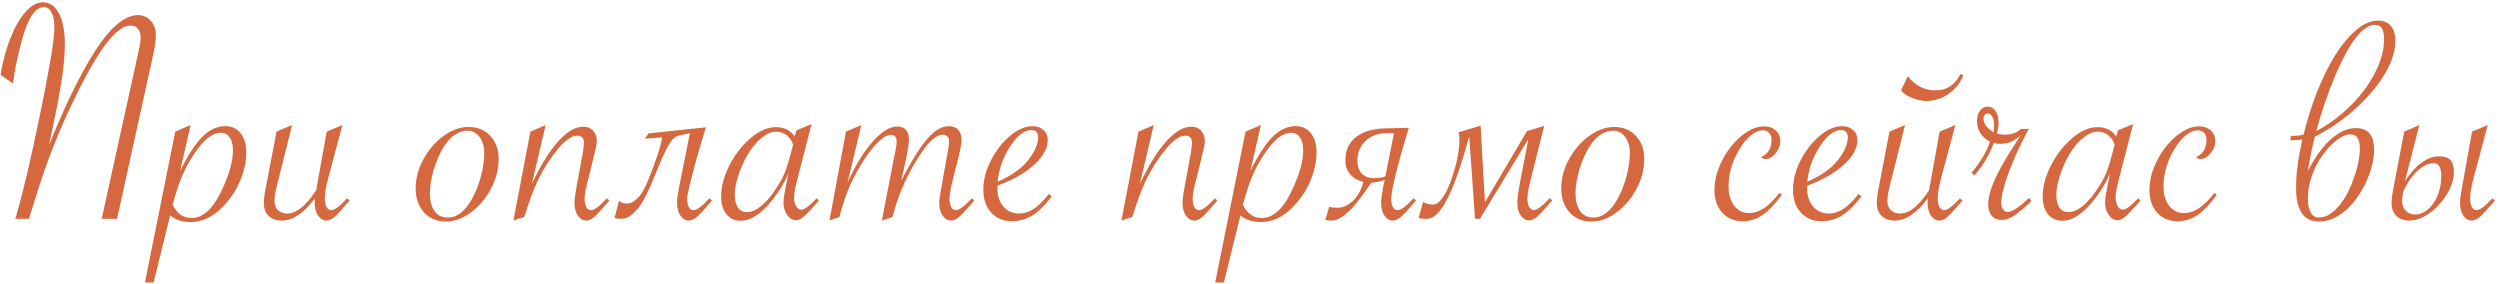 <?xml version="1.0" encoding="UTF-8"?> <svg xmlns="http://www.w3.org/2000/svg" width="457" height="52" viewBox="0 0 457 52" fill="none"><path d="M21.4 40H18.588L25.297 9.531C25.57 8.32 25.707 7.422 25.707 6.836C25.707 6.172 25.541 5.645 25.209 5.254C24.896 4.863 24.457 4.668 23.891 4.668C22.152 4.668 20.092 6.602 17.709 10.469C16.771 11.973 15.766 13.77 14.691 15.859C13.637 17.949 12.69 19.932 11.85 21.807C11.01 23.662 10.16 25.713 9.301 27.959C8.441 30.205 7.68 32.383 7.016 34.492L5.463 39.443L5.287 40H2.797L2.973 39.414C4.262 34.961 5.717 28.76 7.338 20.811C7.963 17.822 8.51 15.01 8.979 12.373C9.623 8.838 9.945 6.377 9.945 4.99C9.945 4.268 9.867 3.623 9.711 3.057C9.555 2.471 9.33 2.031 9.037 1.738C8.764 1.445 8.432 1.299 8.041 1.299C6.459 1.299 5.131 3.252 4.057 7.158C3.217 10.146 2.66 12.852 2.387 15.273L0.102 13.691C0.492 11.25 1.098 9.004 1.918 6.953C2.738 4.883 3.666 3.281 4.701 2.148C5.736 0.996 6.781 0.42 7.836 0.42C9.086 0.42 10.062 1.094 10.766 2.441C11.488 3.789 11.85 5.654 11.85 8.037C11.85 9.99 11.664 12.139 11.293 14.482C11.039 16.084 10.766 17.676 10.473 19.258L8.979 26.465L9.242 25.82C10.941 21.68 12.562 18.096 14.105 15.068C15.668 12.041 17.123 9.59 18.471 7.715C20.893 4.414 23.139 2.764 25.209 2.764C26.166 2.764 26.947 3.105 27.553 3.789C28.178 4.453 28.49 5.322 28.49 6.396C28.49 7.314 28.324 8.525 27.992 10.029L21.4 40ZM26.498 51.631L32.035 24.062L34.848 22.861L32.914 31.27C34.359 28.359 35.717 26.27 36.986 25C38.275 23.711 39.682 23.066 41.205 23.066C42.377 23.066 43.305 23.496 43.988 24.355C44.672 25.215 45.014 26.396 45.014 27.9C45.014 29.424 44.701 30.986 44.076 32.588C43.471 34.19 42.611 35.645 41.498 36.953C39.486 39.375 37.27 40.586 34.848 40.586C33.324 40.586 32.074 40.185 31.098 39.385L28.08 51.631H26.498ZM31.537 37.451C32.357 39.053 33.51 39.853 34.994 39.853C37.143 39.853 39.018 38.105 40.619 34.609C41.928 31.797 42.582 29.434 42.582 27.52C42.582 26.484 42.387 25.684 41.996 25.117C41.605 24.551 41.049 24.268 40.326 24.268C39.154 24.268 37.924 25.039 36.635 26.582C35.404 28.105 34.359 29.805 33.5 31.68C33.168 32.422 32.855 33.213 32.562 34.053C32.289 34.893 32.025 35.752 31.771 36.631L31.537 37.451ZM53.393 22.861L50.551 34.199C50.297 35.215 50.17 36.074 50.17 36.777C50.17 37.461 50.385 38.008 50.815 38.418C51.244 38.828 51.801 39.033 52.484 39.033C54.145 39.033 55.873 37.676 57.67 34.961L57.787 34.785C57.826 34.59 57.855 34.434 57.875 34.316L59.721 24.062L62.592 22.861L60.014 32.5C59.584 34.082 59.369 35.352 59.369 36.309C59.369 36.934 59.477 37.441 59.691 37.832C59.906 38.223 60.19 38.418 60.541 38.418C61.147 38.418 62.113 37.695 63.441 36.25L63.91 36.66L63.617 36.982C62.504 38.291 61.684 39.18 61.156 39.648C60.629 40.098 60.141 40.322 59.691 40.322C59.086 40.322 58.568 40.02 58.139 39.414C57.728 38.789 57.523 38.018 57.523 37.1C57.523 36.807 57.533 36.533 57.553 36.279C55.522 38.975 53.51 40.322 51.518 40.322C50.522 40.322 49.721 40.039 49.115 39.473C48.529 38.887 48.236 38.115 48.236 37.158C48.236 36.416 48.344 35.508 48.559 34.434L50.551 24.062L53.393 22.861ZM75.981 34.375C75.981 32.617 76.449 30.869 77.387 29.131C78.344 27.373 79.574 25.947 81.078 24.854C82.582 23.76 84.115 23.213 85.678 23.213C87.318 23.213 88.637 23.76 89.633 24.854C90.648 25.928 91.156 27.324 91.156 29.043C91.156 30.918 90.688 32.734 89.75 34.492C88.832 36.25 87.611 37.695 86.088 38.828C84.584 39.941 83.061 40.498 81.518 40.498C79.857 40.498 78.519 39.941 77.504 38.828C76.488 37.695 75.981 36.211 75.981 34.375ZM88.519 27.93C88.519 26.758 88.227 25.791 87.641 25.029C87.074 24.268 86.342 23.887 85.443 23.887C84.623 23.887 83.832 24.15 83.07 24.678C82.328 25.205 81.644 25.977 81.019 26.992C80.316 28.164 79.731 29.531 79.262 31.094C78.812 32.656 78.588 34.043 78.588 35.254C78.588 36.699 78.871 37.812 79.438 38.594C80.004 39.375 80.814 39.766 81.869 39.766C83.568 39.766 85.062 38.584 86.352 36.221C87.016 35.01 87.543 33.652 87.934 32.148C88.324 30.645 88.519 29.238 88.519 27.93ZM93.852 40.293L96.957 24.062L99.74 22.861L97.221 33.613C98.842 30.195 100.453 27.598 102.055 25.82C103.656 24.043 105.189 23.154 106.654 23.154C107.377 23.154 107.963 23.398 108.412 23.887C108.861 24.355 109.086 24.99 109.086 25.791C109.086 26.24 108.979 26.875 108.764 27.695L108.471 28.926L107.592 32.5L107.299 33.643C107.006 34.815 106.859 35.713 106.859 36.338C106.859 36.963 106.967 37.471 107.182 37.861C107.396 38.232 107.68 38.418 108.031 38.418C108.637 38.418 109.604 37.695 110.932 36.25L111.4 36.66L111.107 36.982C109.994 38.291 109.174 39.18 108.646 39.648C108.119 40.098 107.631 40.322 107.182 40.322C106.576 40.322 106.059 40.02 105.629 39.414C105.219 38.789 105.014 38.018 105.014 37.1C105.014 36.475 105.131 35.547 105.365 34.316L106.508 28.105C106.664 27.129 106.742 26.445 106.742 26.055C106.742 25.645 106.635 25.332 106.42 25.117C106.205 24.902 105.912 24.795 105.541 24.795C104.193 24.795 102.533 26.24 100.561 29.131C99.603 30.518 98.812 31.895 98.188 33.262C97.562 34.609 96.859 36.484 96.078 38.887L95.814 39.678L93.852 40.293ZM129.037 23.271C128.725 24.346 128.373 25.508 127.982 26.758C127.611 27.988 127.24 29.316 126.869 30.742C126.498 32.168 126.195 33.35 125.961 34.287C125.727 35.205 125.609 35.889 125.609 36.338C125.609 36.963 125.717 37.471 125.932 37.861C126.146 38.232 126.43 38.418 126.781 38.418C127.387 38.418 128.354 37.695 129.682 36.25L130.15 36.66L129.857 36.982C129.291 37.647 128.803 38.203 128.393 38.652C128.002 39.082 127.67 39.414 127.396 39.648C126.85 40.098 126.361 40.322 125.932 40.322C125.326 40.322 124.809 40.02 124.379 39.414C123.969 38.809 123.764 38.037 123.764 37.1C123.764 36.475 123.881 35.547 124.115 34.316L126.107 24.355L124.262 24.736C123.871 24.814 123.52 24.99 123.207 25.264C122.895 25.518 122.553 25.967 122.182 26.611C121.811 27.236 121.381 28.105 120.893 29.219C120.424 30.332 119.828 31.768 119.105 33.525C118.852 34.131 118.539 34.815 118.168 35.576C117.816 36.318 117.406 37.022 116.938 37.685C116.469 38.33 115.951 38.877 115.385 39.326C114.838 39.775 114.262 40 113.656 40C113.461 40 113.246 39.99 113.012 39.971C112.777 39.951 112.553 39.912 112.338 39.853L113.158 36.719C113.549 37.051 114.027 37.217 114.594 37.217C115.199 37.217 115.805 36.934 116.41 36.367C117.035 35.801 117.631 34.873 118.197 33.584C118.529 32.842 118.861 32.031 119.193 31.152C119.525 30.273 119.828 29.434 120.102 28.633C120.375 27.832 120.59 27.119 120.746 26.494C120.922 25.85 121.02 25.391 121.039 25.117L117.904 25.352L118.549 24.385L129.037 23.271ZM148.344 22.686L145.59 33.408C145.297 34.58 145.15 35.498 145.15 36.162C145.15 36.748 145.277 37.256 145.531 37.685C145.785 38.115 146.098 38.33 146.469 38.33C147.035 38.33 147.973 37.637 149.281 36.25L149.691 36.66L149.369 37.041C148.334 38.232 147.533 39.072 146.967 39.56C146.42 40.029 145.941 40.264 145.531 40.264C144.906 40.264 144.359 39.941 143.891 39.297C143.441 38.633 143.217 37.871 143.217 37.012C143.217 36.387 143.451 34.971 143.92 32.764L144.154 31.65C143.432 33.33 142.465 34.941 141.254 36.484C139.223 39.062 137.279 40.352 135.424 40.352C134.311 40.352 133.432 39.951 132.787 39.15C132.143 38.35 131.82 37.275 131.82 35.928C131.82 34.092 132.338 32.168 133.373 30.156C134.428 28.145 135.727 26.494 137.27 25.205C138.832 23.896 140.346 23.242 141.811 23.242C143.354 23.242 144.506 23.809 145.268 24.941L145.59 23.828L148.344 22.686ZM144.975 26.436C144.74 25.693 144.34 25.117 143.773 24.707C143.227 24.277 142.592 24.062 141.869 24.062C141.01 24.062 140.102 24.463 139.145 25.264C138.188 26.045 137.309 27.139 136.508 28.545C135.883 29.658 135.355 30.889 134.926 32.236C134.516 33.584 134.311 34.697 134.311 35.576C134.311 36.572 134.496 37.353 134.867 37.92C135.258 38.486 135.805 38.77 136.508 38.77C137.406 38.77 138.344 38.35 139.32 37.51C140.297 36.67 141.264 35.469 142.221 33.906C142.807 33.008 143.266 32.109 143.598 31.211C143.93 30.312 144.301 29.062 144.711 27.461L144.975 26.436ZM163.139 39.678L161.205 40.293L163.52 28.369C163.52 28.369 163.588 28.027 163.725 27.344C163.842 26.777 163.9 26.309 163.9 25.938C163.9 25.078 163.559 24.648 162.875 24.648C162.23 24.648 161.449 25.088 160.531 25.967C159.613 26.826 158.646 28.076 157.631 29.717C156.967 30.771 156.391 31.787 155.902 32.764C155.434 33.74 154.994 34.785 154.584 35.898C154.193 36.992 153.812 38.252 153.441 39.678L151.625 40.293L154.643 24.062L157.455 22.861L154.906 33.496C156.215 30.469 157.709 27.988 159.389 26.055C161.088 24.102 162.611 23.125 163.959 23.125C165.424 23.125 166.156 23.955 166.156 25.615C166.156 26.182 166.01 27.188 165.717 28.633L164.75 32.998C166.645 29.365 168.246 26.807 169.555 25.322C170.863 23.818 172.162 23.066 173.451 23.066C174.174 23.066 174.74 23.281 175.15 23.711C175.561 24.141 175.766 24.756 175.766 25.557C175.766 26.201 175.57 27.314 175.18 28.896L174.271 32.5L173.979 33.643C173.705 34.853 173.568 35.752 173.568 36.338C173.568 36.963 173.676 37.471 173.891 37.861C174.105 38.232 174.379 38.418 174.711 38.418C175.336 38.418 176.312 37.695 177.641 36.25L178.08 36.66L177.816 36.982C176.703 38.291 175.873 39.18 175.326 39.648C174.799 40.098 174.311 40.322 173.861 40.322C173.256 40.322 172.738 40.02 172.309 39.414C171.898 38.789 171.693 38.018 171.693 37.1C171.693 36.533 171.82 35.605 172.074 34.316L173.158 28.252L173.334 27.197C173.451 26.611 173.51 26.143 173.51 25.791C173.51 25.439 173.402 25.156 173.188 24.941C172.973 24.727 172.68 24.619 172.309 24.619C171.879 24.619 171.4 24.805 170.873 25.176C170.365 25.527 169.818 26.074 169.232 26.816C168.646 27.559 167.992 28.535 167.27 29.746C166.293 31.406 165.502 32.959 164.896 34.404C164.291 35.83 163.705 37.588 163.139 39.678ZM191.732 35.459L192.26 35.898C191.049 37.5 189.867 38.662 188.715 39.385C187.562 40.088 186.322 40.44 184.994 40.44C183.412 40.44 182.143 39.912 181.186 38.857C180.229 37.803 179.75 36.406 179.75 34.668C179.75 32.91 180.209 31.133 181.127 29.336C182.064 27.52 183.227 26.025 184.613 24.854C186.02 23.662 187.406 23.066 188.773 23.066C189.574 23.066 190.229 23.301 190.736 23.77C191.264 24.238 191.527 24.844 191.527 25.586C191.527 27.09 190.707 28.594 189.066 30.098C187.426 31.602 185.189 32.881 182.357 33.935C182.338 34.092 182.328 34.268 182.328 34.463C182.328 35.81 182.699 36.914 183.441 37.773C184.184 38.613 185.141 39.033 186.312 39.033C187.23 39.033 188.119 38.75 188.979 38.184C189.838 37.598 190.756 36.69 191.732 35.459ZM182.357 33.232C184.467 32.295 186.088 31.25 187.221 30.098C187.982 29.316 188.598 28.477 189.066 27.578C189.535 26.68 189.77 25.869 189.77 25.146C189.77 24.229 189.35 23.77 188.51 23.77C187.24 23.77 185.951 24.775 184.643 26.787C183.354 28.779 182.592 30.928 182.357 33.232ZM205.004 40.293L208.109 24.062L210.893 22.861L208.373 33.613C209.994 30.195 211.605 27.598 213.207 25.82C214.809 24.043 216.342 23.154 217.807 23.154C218.529 23.154 219.115 23.398 219.564 23.887C220.014 24.355 220.238 24.99 220.238 25.791C220.238 26.24 220.131 26.875 219.916 27.695L219.623 28.926L218.744 32.5L218.451 33.643C218.158 34.815 218.012 35.713 218.012 36.338C218.012 36.963 218.119 37.471 218.334 37.861C218.549 38.232 218.832 38.418 219.184 38.418C219.789 38.418 220.756 37.695 222.084 36.25L222.553 36.66L222.26 36.982C221.146 38.291 220.326 39.18 219.799 39.648C219.271 40.098 218.783 40.322 218.334 40.322C217.729 40.322 217.211 40.02 216.781 39.414C216.371 38.789 216.166 38.018 216.166 37.1C216.166 36.475 216.283 35.547 216.518 34.316L217.66 28.105C217.816 27.129 217.895 26.445 217.895 26.055C217.895 25.645 217.787 25.332 217.572 25.117C217.357 24.902 217.064 24.795 216.693 24.795C215.346 24.795 213.686 26.24 211.713 29.131C210.756 30.518 209.965 31.895 209.34 33.262C208.715 34.609 208.012 36.484 207.23 38.887L206.967 39.678L205.004 40.293ZM222.143 51.631L227.68 24.062L230.492 22.861L228.559 31.27C230.004 28.359 231.361 26.27 232.631 25C233.92 23.711 235.326 23.066 236.85 23.066C238.021 23.066 238.949 23.496 239.633 24.355C240.316 25.215 240.658 26.396 240.658 27.9C240.658 29.424 240.346 30.986 239.721 32.588C239.115 34.19 238.256 35.645 237.143 36.953C235.131 39.375 232.914 40.586 230.492 40.586C228.969 40.586 227.719 40.185 226.742 39.385L223.725 51.631H222.143ZM227.182 37.451C228.002 39.053 229.154 39.853 230.639 39.853C232.787 39.853 234.662 38.105 236.264 34.609C237.572 31.797 238.227 29.434 238.227 27.52C238.227 26.484 238.031 25.684 237.641 25.117C237.25 24.551 236.693 24.268 235.971 24.268C234.799 24.268 233.568 25.039 232.279 26.582C231.049 28.105 230.004 29.805 229.145 31.68C228.812 32.422 228.5 33.213 228.207 34.053C227.934 34.893 227.67 35.752 227.416 36.631L227.182 37.451ZM257.533 23.359C257.221 24.434 256.879 25.576 256.508 26.787C256.156 27.998 255.795 29.316 255.424 30.742C254.682 33.613 254.311 35.478 254.311 36.338C254.311 36.963 254.418 37.471 254.633 37.861C254.848 38.232 255.131 38.418 255.482 38.418C256.088 38.418 257.055 37.695 258.383 36.25L258.852 36.66L258.559 36.982C257.992 37.647 257.504 38.203 257.094 38.652C256.703 39.082 256.371 39.414 256.098 39.648C255.551 40.098 255.062 40.322 254.633 40.322C254.027 40.322 253.51 40.02 253.08 39.414C252.67 38.809 252.465 38.037 252.465 37.1C252.465 36.475 252.582 35.547 252.816 34.316L253.139 32.822C252.807 33.018 252.416 33.154 251.967 33.232C251.537 33.31 251.127 33.369 250.736 33.408C250.6 33.506 250.404 33.75 250.15 34.141C249.896 34.512 249.584 34.961 249.213 35.488C248.842 35.996 248.432 36.533 247.982 37.1C247.533 37.666 247.055 38.193 246.547 38.682C246.039 39.15 245.512 39.541 244.965 39.853C244.438 40.166 243.9 40.322 243.354 40.322C243.119 40.322 242.924 40.312 242.768 40.293C242.592 40.273 242.426 40.234 242.27 40.176L242.973 37.803C243.188 37.861 243.432 37.91 243.705 37.949C243.979 37.969 244.252 37.978 244.525 37.978C245.092 37.978 245.629 37.842 246.137 37.568C246.645 37.295 247.104 36.943 247.514 36.514C247.924 36.065 248.275 35.557 248.568 34.99C248.861 34.424 249.076 33.838 249.213 33.232C248.588 33.096 248.07 32.891 247.66 32.617C247.25 32.324 246.908 32.002 246.635 31.65C246.381 31.279 246.195 30.898 246.078 30.508C245.98 30.098 245.932 29.707 245.932 29.336C245.932 28.242 246.137 27.334 246.547 26.611C246.977 25.869 247.523 25.273 248.188 24.824C248.871 24.355 249.633 24.023 250.473 23.828C251.332 23.613 252.191 23.496 253.051 23.477L257.533 23.359ZM254.809 24.355H253.49C252.631 24.355 251.859 24.492 251.176 24.766C250.512 25.039 249.955 25.41 249.506 25.879C249.057 26.328 248.715 26.855 248.48 27.461C248.246 28.047 248.129 28.662 248.129 29.307C248.129 29.736 248.178 30.146 248.275 30.537C248.393 30.928 248.568 31.279 248.803 31.592C249.057 31.885 249.369 32.119 249.74 32.295C250.131 32.471 250.609 32.559 251.176 32.559C251.43 32.559 251.771 32.539 252.201 32.5C252.631 32.461 252.982 32.363 253.256 32.207L254.809 24.355ZM279.125 23.975L282.289 23.008L279.975 32.148C279.682 33.301 279.477 34.209 279.359 34.873C279.262 35.518 279.213 35.996 279.213 36.309C279.213 36.934 279.32 37.441 279.535 37.832C279.75 38.203 280.033 38.389 280.385 38.389C280.99 38.389 281.957 37.666 283.285 36.221L283.754 36.631L283.461 36.953C282.895 37.617 282.406 38.174 281.996 38.623C281.605 39.053 281.273 39.385 281 39.619C280.453 40.068 279.965 40.293 279.535 40.293C278.93 40.293 278.412 39.99 277.982 39.385C277.572 38.779 277.367 38.008 277.367 37.07C277.367 36.621 277.426 35.986 277.543 35.166C277.68 34.326 277.846 33.379 278.041 32.324C278.256 31.27 278.48 30.146 278.715 28.955C278.949 27.764 279.174 26.582 279.389 25.41L270.541 40H269.633L268.578 24.941C267.836 27.598 267.133 29.883 266.469 31.797C265.805 33.691 265.15 35.244 264.506 36.455C263.881 37.666 263.266 38.565 262.66 39.15C262.055 39.717 261.449 40 260.844 40C260.648 40 260.404 39.99 260.111 39.971C259.799 39.951 259.535 39.912 259.32 39.853L260.141 36.895C260.336 37.051 260.609 37.178 260.961 37.275C261.293 37.353 261.615 37.393 261.928 37.393C262.299 37.393 262.641 37.256 262.953 36.982C263.285 36.709 263.598 36.348 263.891 35.898C264.184 35.449 264.457 34.922 264.711 34.316C264.984 33.711 265.229 33.076 265.443 32.412C265.951 30.85 266.303 29.531 266.498 28.457C266.693 27.383 266.791 26.475 266.791 25.732C266.791 25.518 266.781 25.283 266.762 25.029C266.742 24.775 266.693 24.492 266.615 24.18L270.658 22.979L271.449 36.982L279.125 23.975ZM285.395 34.375C285.395 32.617 285.863 30.869 286.801 29.131C287.758 27.373 288.988 25.947 290.492 24.854C291.996 23.76 293.529 23.213 295.092 23.213C296.732 23.213 298.051 23.76 299.047 24.854C300.062 25.928 300.57 27.324 300.57 29.043C300.57 30.918 300.102 32.734 299.164 34.492C298.246 36.25 297.025 37.695 295.502 38.828C293.998 39.941 292.475 40.498 290.932 40.498C289.271 40.498 287.934 39.941 286.918 38.828C285.902 37.695 285.395 36.211 285.395 34.375ZM297.934 27.93C297.934 26.758 297.641 25.791 297.055 25.029C296.488 24.268 295.756 23.887 294.857 23.887C294.037 23.887 293.246 24.15 292.484 24.678C291.742 25.205 291.059 25.977 290.434 26.992C289.73 28.164 289.145 29.531 288.676 31.094C288.227 32.656 288.002 34.043 288.002 35.254C288.002 36.699 288.285 37.812 288.852 38.594C289.418 39.375 290.229 39.766 291.283 39.766C292.982 39.766 294.477 38.584 295.766 36.221C296.43 35.01 296.957 33.652 297.348 32.148C297.738 30.645 297.934 29.238 297.934 27.93ZM325.707 35.605C324.516 37.285 323.354 38.516 322.221 39.297C321.107 40.059 319.867 40.44 318.5 40.44C316.996 40.44 315.766 39.912 314.809 38.857C313.871 37.803 313.402 36.435 313.402 34.756C313.402 32.998 313.861 31.211 314.779 29.395C315.697 27.578 316.869 26.074 318.295 24.883C319.74 23.691 321.127 23.096 322.455 23.096C323.354 23.096 324.076 23.35 324.623 23.857C325.17 24.346 325.443 25.01 325.443 25.85C325.443 26.611 325.15 27.344 324.564 28.047C323.998 28.73 323.383 29.072 322.719 29.072C322.426 29.072 322.162 28.955 321.928 28.721C323.197 28.154 323.832 27.1 323.832 25.557C323.832 25.01 323.686 24.59 323.393 24.297C323.119 23.984 322.748 23.828 322.279 23.828C321.557 23.828 320.824 24.121 320.082 24.707C319.359 25.293 318.676 26.113 318.031 27.168C317.387 28.203 316.879 29.316 316.508 30.508C316.156 31.68 315.98 32.871 315.98 34.082C315.98 35.527 316.322 36.699 317.006 37.598C317.689 38.496 318.588 38.945 319.701 38.945C320.658 38.945 321.586 38.643 322.484 38.037C323.383 37.432 324.32 36.504 325.297 35.254L325.707 35.605ZM339.74 35.459L340.268 35.898C339.057 37.5 337.875 38.662 336.723 39.385C335.57 40.088 334.33 40.44 333.002 40.44C331.42 40.44 330.15 39.912 329.193 38.857C328.236 37.803 327.758 36.406 327.758 34.668C327.758 32.91 328.217 31.133 329.135 29.336C330.072 27.52 331.234 26.025 332.621 24.854C334.027 23.662 335.414 23.066 336.781 23.066C337.582 23.066 338.236 23.301 338.744 23.77C339.271 24.238 339.535 24.844 339.535 25.586C339.535 27.09 338.715 28.594 337.074 30.098C335.434 31.602 333.197 32.881 330.365 33.935C330.346 34.092 330.336 34.268 330.336 34.463C330.336 35.81 330.707 36.914 331.449 37.773C332.191 38.613 333.148 39.033 334.32 39.033C335.238 39.033 336.127 38.75 336.986 38.184C337.846 37.598 338.764 36.69 339.74 35.459ZM330.365 33.232C332.475 32.295 334.096 31.25 335.229 30.098C335.99 29.316 336.605 28.477 337.074 27.578C337.543 26.68 337.777 25.869 337.777 25.146C337.777 24.229 337.357 23.77 336.518 23.77C335.248 23.77 333.959 24.775 332.65 26.787C331.361 28.779 330.6 30.928 330.365 33.232ZM348.764 13.926C349.428 14.805 350.189 15.459 351.049 15.889C351.928 16.299 352.738 16.504 353.48 16.504C353.871 16.504 354.281 16.484 354.711 16.445C355.141 16.387 355.57 16.26 356 16.064C356.43 15.85 356.84 15.547 357.23 15.156C357.641 14.746 358.021 14.199 358.373 13.516L358.9 13.809C358.49 14.746 357.992 15.518 357.406 16.123C356.82 16.729 356.215 17.207 355.59 17.559C354.965 17.891 354.34 18.125 353.715 18.262C353.109 18.398 352.592 18.467 352.162 18.467C351.869 18.467 351.508 18.428 351.078 18.35C350.668 18.271 350.238 18.154 349.789 17.998C349.359 17.842 348.939 17.646 348.529 17.412C348.119 17.158 347.777 16.855 347.504 16.504L348.764 13.926ZM348.236 22.861L345.395 34.199C345.141 35.215 345.014 36.074 345.014 36.777C345.014 37.461 345.229 38.008 345.658 38.418C346.088 38.828 346.645 39.033 347.328 39.033C348.988 39.033 350.717 37.676 352.514 34.961L352.631 34.785C352.67 34.59 352.699 34.434 352.719 34.316L354.564 24.062L357.436 22.861L354.857 32.5C354.428 34.082 354.213 35.352 354.213 36.309C354.213 36.934 354.32 37.441 354.535 37.832C354.75 38.223 355.033 38.418 355.385 38.418C355.99 38.418 356.957 37.695 358.285 36.25L358.754 36.66L358.461 36.982C357.348 38.291 356.527 39.18 356 39.648C355.473 40.098 354.984 40.322 354.535 40.322C353.93 40.322 353.412 40.02 352.982 39.414C352.572 38.789 352.367 38.018 352.367 37.1C352.367 36.807 352.377 36.533 352.396 36.279C350.365 38.975 348.354 40.322 346.361 40.322C345.365 40.322 344.564 40.039 343.959 39.473C343.373 38.887 343.08 38.115 343.08 37.158C343.08 36.416 343.188 35.508 343.402 34.434L345.395 24.062L348.236 22.861ZM360.395 31.592C362.074 29.561 363.197 27.666 363.764 25.908C362.182 25.029 361.391 23.77 361.391 22.129C361.391 21.348 361.576 20.713 361.947 20.225C362.318 19.736 362.787 19.492 363.354 19.492C363.939 19.492 364.418 19.766 364.789 20.312C365.16 20.84 365.346 21.533 365.346 22.393C365.346 22.998 365.238 23.672 365.023 24.414C365.551 24.551 366.029 24.619 366.459 24.619C367.67 24.619 368.666 24.268 369.447 23.564H370.854L370.648 23.975C369.242 26.553 368.08 29.092 367.162 31.592C366.264 34.072 365.814 35.928 365.814 37.158C365.814 37.607 365.932 37.988 366.166 38.301C366.4 38.594 366.684 38.74 367.016 38.74C367.816 38.74 369.105 37.891 370.883 36.191L371.352 36.719C370.805 37.324 369.955 38.076 368.803 38.975C367.768 39.795 366.801 40.205 365.902 40.205C365.141 40.205 364.535 39.951 364.086 39.443C363.656 38.935 363.441 38.242 363.441 37.363C363.441 35.898 364.008 34.043 365.141 31.797C365.551 30.957 366.078 30 366.723 28.926C367.367 27.852 368.178 26.572 369.154 25.088L369.447 24.678C368.803 25.264 368.178 25.684 367.572 25.938C366.986 26.172 366.312 26.289 365.551 26.289C365.199 26.289 364.828 26.24 364.438 26.143C363.812 28.057 362.641 30.029 360.922 32.06L360.395 31.592ZM364.408 24.15C364.486 23.662 364.525 23.252 364.525 22.92C364.525 22.236 364.408 21.699 364.174 21.309C363.959 20.918 363.676 20.723 363.324 20.723C363.129 20.723 362.953 20.82 362.797 21.016C362.66 21.191 362.592 21.416 362.592 21.689C362.592 22.607 363.197 23.428 364.408 24.15ZM389.926 22.686L387.172 33.408C386.879 34.58 386.732 35.498 386.732 36.162C386.732 36.748 386.859 37.256 387.113 37.685C387.367 38.115 387.68 38.33 388.051 38.33C388.617 38.33 389.555 37.637 390.863 36.25L391.273 36.66L390.951 37.041C389.916 38.232 389.115 39.072 388.549 39.56C388.002 40.029 387.523 40.264 387.113 40.264C386.488 40.264 385.941 39.941 385.473 39.297C385.023 38.633 384.799 37.871 384.799 37.012C384.799 36.387 385.033 34.971 385.502 32.764L385.736 31.65C385.014 33.33 384.047 34.941 382.836 36.484C380.805 39.062 378.861 40.352 377.006 40.352C375.893 40.352 375.014 39.951 374.369 39.15C373.725 38.35 373.402 37.275 373.402 35.928C373.402 34.092 373.92 32.168 374.955 30.156C376.01 28.145 377.309 26.494 378.852 25.205C380.414 23.896 381.928 23.242 383.393 23.242C384.936 23.242 386.088 23.809 386.85 24.941L387.172 23.828L389.926 22.686ZM386.557 26.436C386.322 25.693 385.922 25.117 385.355 24.707C384.809 24.277 384.174 24.062 383.451 24.062C382.592 24.062 381.684 24.463 380.727 25.264C379.77 26.045 378.891 27.139 378.09 28.545C377.465 29.658 376.938 30.889 376.508 32.236C376.098 33.584 375.893 34.697 375.893 35.576C375.893 36.572 376.078 37.353 376.449 37.92C376.84 38.486 377.387 38.77 378.09 38.77C378.988 38.77 379.926 38.35 380.902 37.51C381.879 36.67 382.846 35.469 383.803 33.906C384.389 33.008 384.848 32.109 385.18 31.211C385.512 30.312 385.883 29.062 386.293 27.461L386.557 26.436ZM405.219 35.605C404.027 37.285 402.865 38.516 401.732 39.297C400.619 40.059 399.379 40.44 398.012 40.44C396.508 40.44 395.277 39.912 394.32 38.857C393.383 37.803 392.914 36.435 392.914 34.756C392.914 32.998 393.373 31.211 394.291 29.395C395.209 27.578 396.381 26.074 397.807 24.883C399.252 23.691 400.639 23.096 401.967 23.096C402.865 23.096 403.588 23.35 404.135 23.857C404.682 24.346 404.955 25.01 404.955 25.85C404.955 26.611 404.662 27.344 404.076 28.047C403.51 28.73 402.895 29.072 402.23 29.072C401.938 29.072 401.674 28.955 401.439 28.721C402.709 28.154 403.344 27.1 403.344 25.557C403.344 25.01 403.197 24.59 402.904 24.297C402.631 23.984 402.26 23.828 401.791 23.828C401.068 23.828 400.336 24.121 399.594 24.707C398.871 25.293 398.188 26.113 397.543 27.168C396.898 28.203 396.391 29.316 396.02 30.508C395.668 31.68 395.492 32.871 395.492 34.082C395.492 35.527 395.834 36.699 396.518 37.598C397.201 38.496 398.1 38.945 399.213 38.945C400.17 38.945 401.098 38.643 401.996 38.037C402.895 37.432 403.832 36.504 404.809 35.254L405.219 35.605ZM421.889 31.24C423.256 28.604 424.691 26.641 426.195 25.352C427.699 24.062 429.174 23.418 430.619 23.418C431.264 23.418 431.801 23.516 432.23 23.711C432.66 23.906 433.002 24.18 433.256 24.531C433.529 24.883 433.715 25.303 433.812 25.791C433.93 26.279 433.988 26.826 433.988 27.432C433.988 28.252 433.871 29.15 433.637 30.127C433.402 31.084 433.07 32.051 432.641 33.027C432.211 33.984 431.693 34.912 431.088 35.81C430.482 36.709 429.809 37.51 429.066 38.213C428.324 38.897 427.514 39.453 426.635 39.883C425.775 40.293 424.877 40.498 423.939 40.498C423.588 40.498 423.168 40.44 422.68 40.322C422.191 40.225 421.723 39.971 421.273 39.56C420.844 39.15 420.473 38.535 420.16 37.715C419.867 36.895 419.721 35.762 419.721 34.316C419.721 33.086 419.809 31.768 419.984 30.361C420.16 28.955 420.453 27.334 420.863 25.498C420.609 25.537 420.277 25.576 419.867 25.615C419.457 25.635 419.057 25.645 418.666 25.645L418.783 24.854C419.154 24.854 419.555 24.834 419.984 24.795C420.434 24.756 420.805 24.688 421.098 24.59C421.762 21.895 422.582 19.297 423.559 16.797C424.555 14.297 425.648 12.08 426.84 10.146C428.051 8.213 429.33 6.67 430.678 5.518C432.025 4.346 433.383 3.76 434.75 3.76C435.316 3.76 435.795 3.867 436.186 4.082C436.596 4.277 436.918 4.541 437.152 4.873C437.406 5.205 437.592 5.596 437.709 6.045C437.826 6.475 437.885 6.924 437.885 7.393C437.885 8.467 437.68 9.57 437.27 10.703C436.879 11.836 436.322 12.959 435.6 14.072C434.896 15.185 434.066 16.27 433.109 17.324C432.172 18.379 431.156 19.385 430.062 20.342C428.969 21.279 427.826 22.148 426.635 22.949C425.463 23.73 424.301 24.404 423.148 24.971C423.031 25.42 422.914 25.908 422.797 26.436C422.68 26.963 422.562 27.51 422.445 28.076C422.328 28.623 422.221 29.17 422.123 29.717C422.025 30.264 421.947 30.771 421.889 31.24ZM421.889 36.162C421.889 36.553 421.908 36.963 421.947 37.393C422.006 37.803 422.104 38.184 422.24 38.535C422.396 38.887 422.602 39.18 422.855 39.414C423.129 39.648 423.471 39.766 423.881 39.766C424.584 39.766 425.258 39.56 425.902 39.15C426.547 38.721 427.143 38.164 427.689 37.48C428.256 36.777 428.764 35.986 429.213 35.107C429.662 34.209 430.043 33.291 430.355 32.353C430.688 31.416 430.941 30.498 431.117 29.6C431.293 28.701 431.381 27.9 431.381 27.197C431.381 26.26 431.234 25.586 430.941 25.176C430.648 24.766 430.18 24.561 429.535 24.561C429.105 24.561 428.617 24.717 428.07 25.029C427.523 25.322 426.967 25.732 426.4 26.26C425.834 26.787 425.277 27.422 424.73 28.164C424.184 28.887 423.695 29.678 423.266 30.537C422.855 31.396 422.523 32.305 422.27 33.262C422.016 34.219 421.889 35.185 421.889 36.162ZM423.412 23.975C425.17 23.037 426.801 21.914 428.305 20.605C429.828 19.277 431.146 17.861 432.26 16.357C433.373 14.854 434.242 13.32 434.867 11.758C435.492 10.176 435.805 8.672 435.805 7.246C435.805 6.289 435.678 5.605 435.424 5.195C435.17 4.766 434.721 4.551 434.076 4.551C433.49 4.551 432.904 4.775 432.318 5.225C431.732 5.654 431.156 6.24 430.59 6.982C430.023 7.725 429.467 8.584 428.92 9.561C428.393 10.537 427.885 11.572 427.396 12.666C426.908 13.74 426.449 14.834 426.02 15.947C425.609 17.061 425.229 18.125 424.877 19.141C424.545 20.137 424.252 21.055 423.998 21.895C423.744 22.734 423.549 23.428 423.412 23.975ZM454.76 22.861L452.182 32.5C451.752 34.082 451.537 35.352 451.537 36.309C451.537 36.934 451.645 37.441 451.859 37.832C452.074 38.223 452.357 38.418 452.709 38.418C453.314 38.418 454.281 37.695 455.609 36.25L456.078 36.66L455.785 36.982C454.672 38.291 453.852 39.18 453.324 39.648C452.797 40.098 452.309 40.322 451.859 40.322C451.254 40.322 450.736 40.02 450.307 39.414C449.896 38.789 449.691 38.018 449.691 37.1C449.691 36.514 449.809 35.586 450.043 34.316L451.889 24.062L454.76 22.861ZM445.707 28.574C446.156 28.574 446.557 28.613 446.908 28.691C447.26 28.77 447.562 28.916 447.816 29.131C448.07 29.346 448.256 29.648 448.373 30.039C448.51 30.41 448.578 30.889 448.578 31.475C448.578 32.451 448.324 33.467 447.816 34.522C447.328 35.557 446.693 36.504 445.912 37.363C445.131 38.223 444.252 38.935 443.275 39.502C442.318 40.049 441.381 40.322 440.463 40.322C439.467 40.322 438.666 40.039 438.061 39.473C437.475 38.887 437.182 38.115 437.182 37.158C437.182 36.475 437.289 35.566 437.504 34.434L439.496 24.062L442.25 22.861L439.613 33.115C440.668 31.533 441.723 30.381 442.777 29.658C443.832 28.936 444.809 28.574 445.707 28.574ZM439.115 36.777C439.115 37.461 439.33 38.037 439.76 38.506C440.189 38.975 440.795 39.209 441.576 39.209C442.084 39.209 442.611 39.053 443.158 38.74C443.705 38.428 444.203 37.978 444.652 37.393C445.121 36.787 445.502 36.045 445.795 35.166C446.107 34.268 446.264 33.242 446.264 32.09C446.264 31.387 446.156 30.84 445.941 30.449C445.746 30.039 445.365 29.834 444.799 29.834C444.408 29.834 443.979 29.932 443.51 30.127C443.061 30.322 442.592 30.635 442.104 31.064C441.635 31.475 441.156 32.002 440.668 32.647C440.199 33.291 439.75 34.062 439.32 34.961C439.184 35.625 439.115 36.23 439.115 36.777Z" fill="#D66840"></path></svg> 
